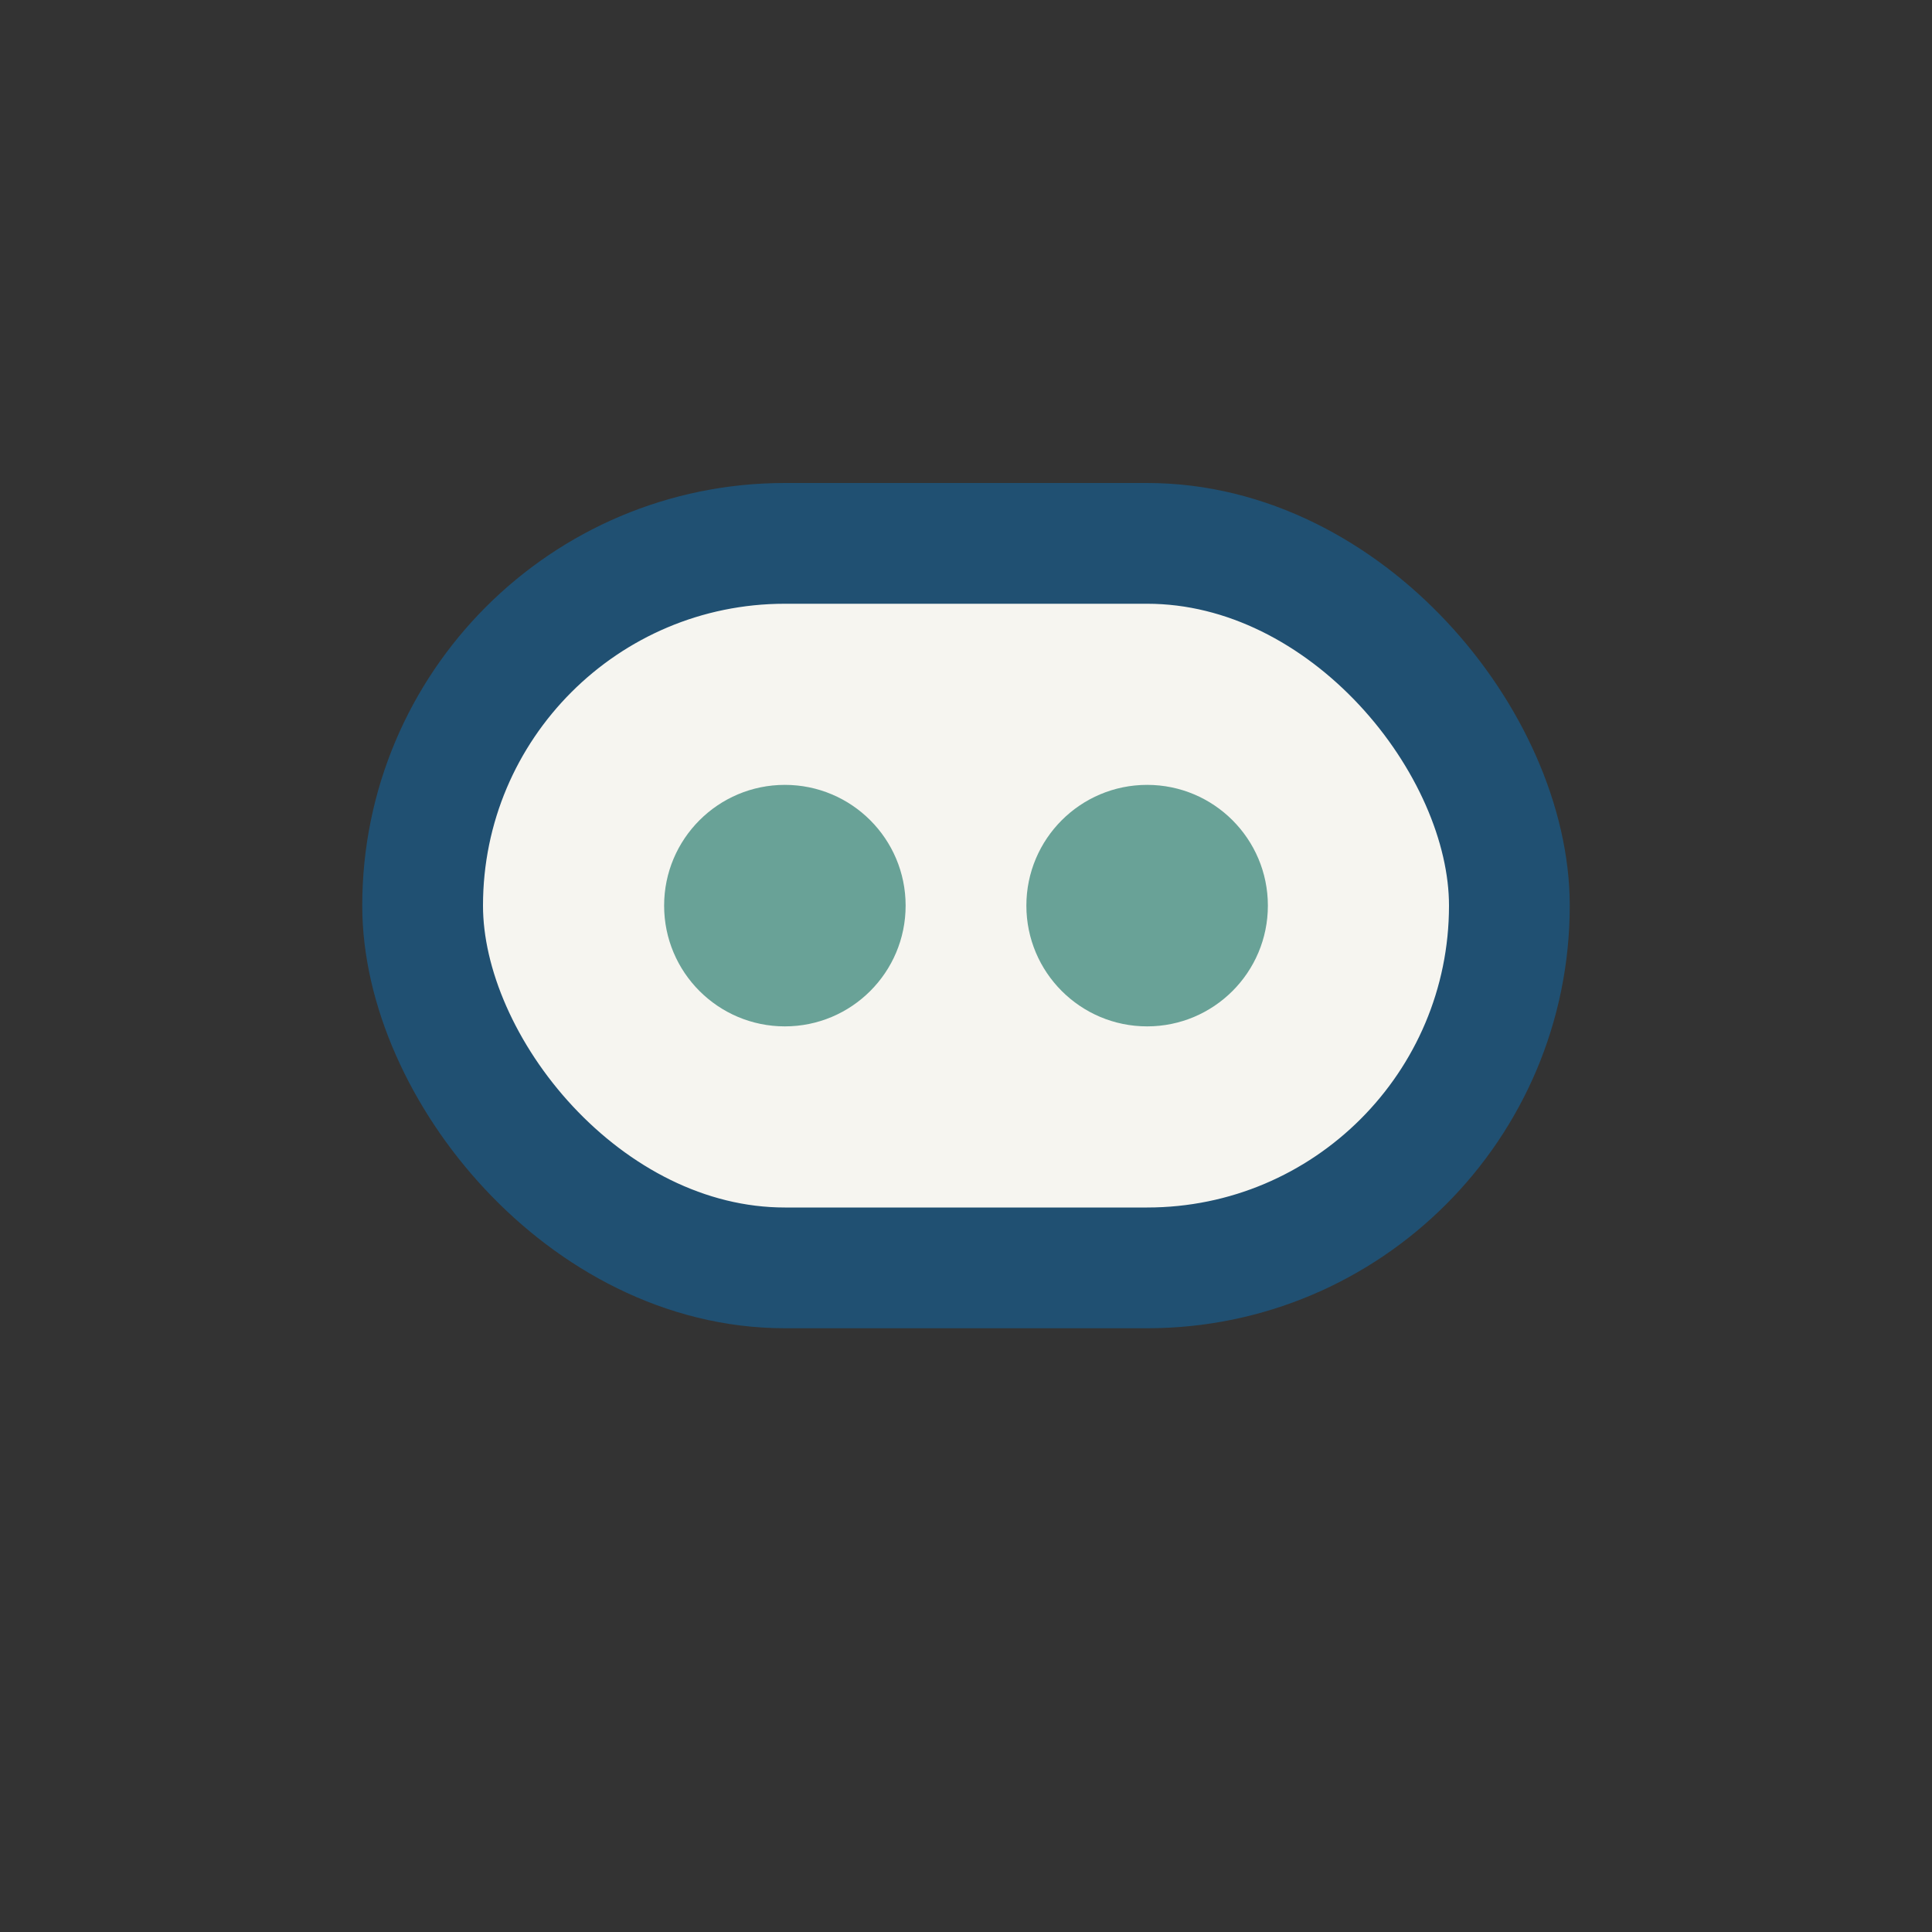 <?xml version="1.0" encoding="UTF-8"?>
<svg xmlns="http://www.w3.org/2000/svg" width="32" height="32" viewBox="0 0 32 32"><rect x="0" y="0" width="32" height="32" fill="#333333" stroke="none"/><rect x="7" y="9" width="18" height="12" rx="6" fill="#F6F5F0" stroke="#205072" stroke-width="2"/><circle cx="13" cy="15" r="2" fill="#69A297"/><circle cx="19" cy="15" r="2" fill="#69A297"/></svg>